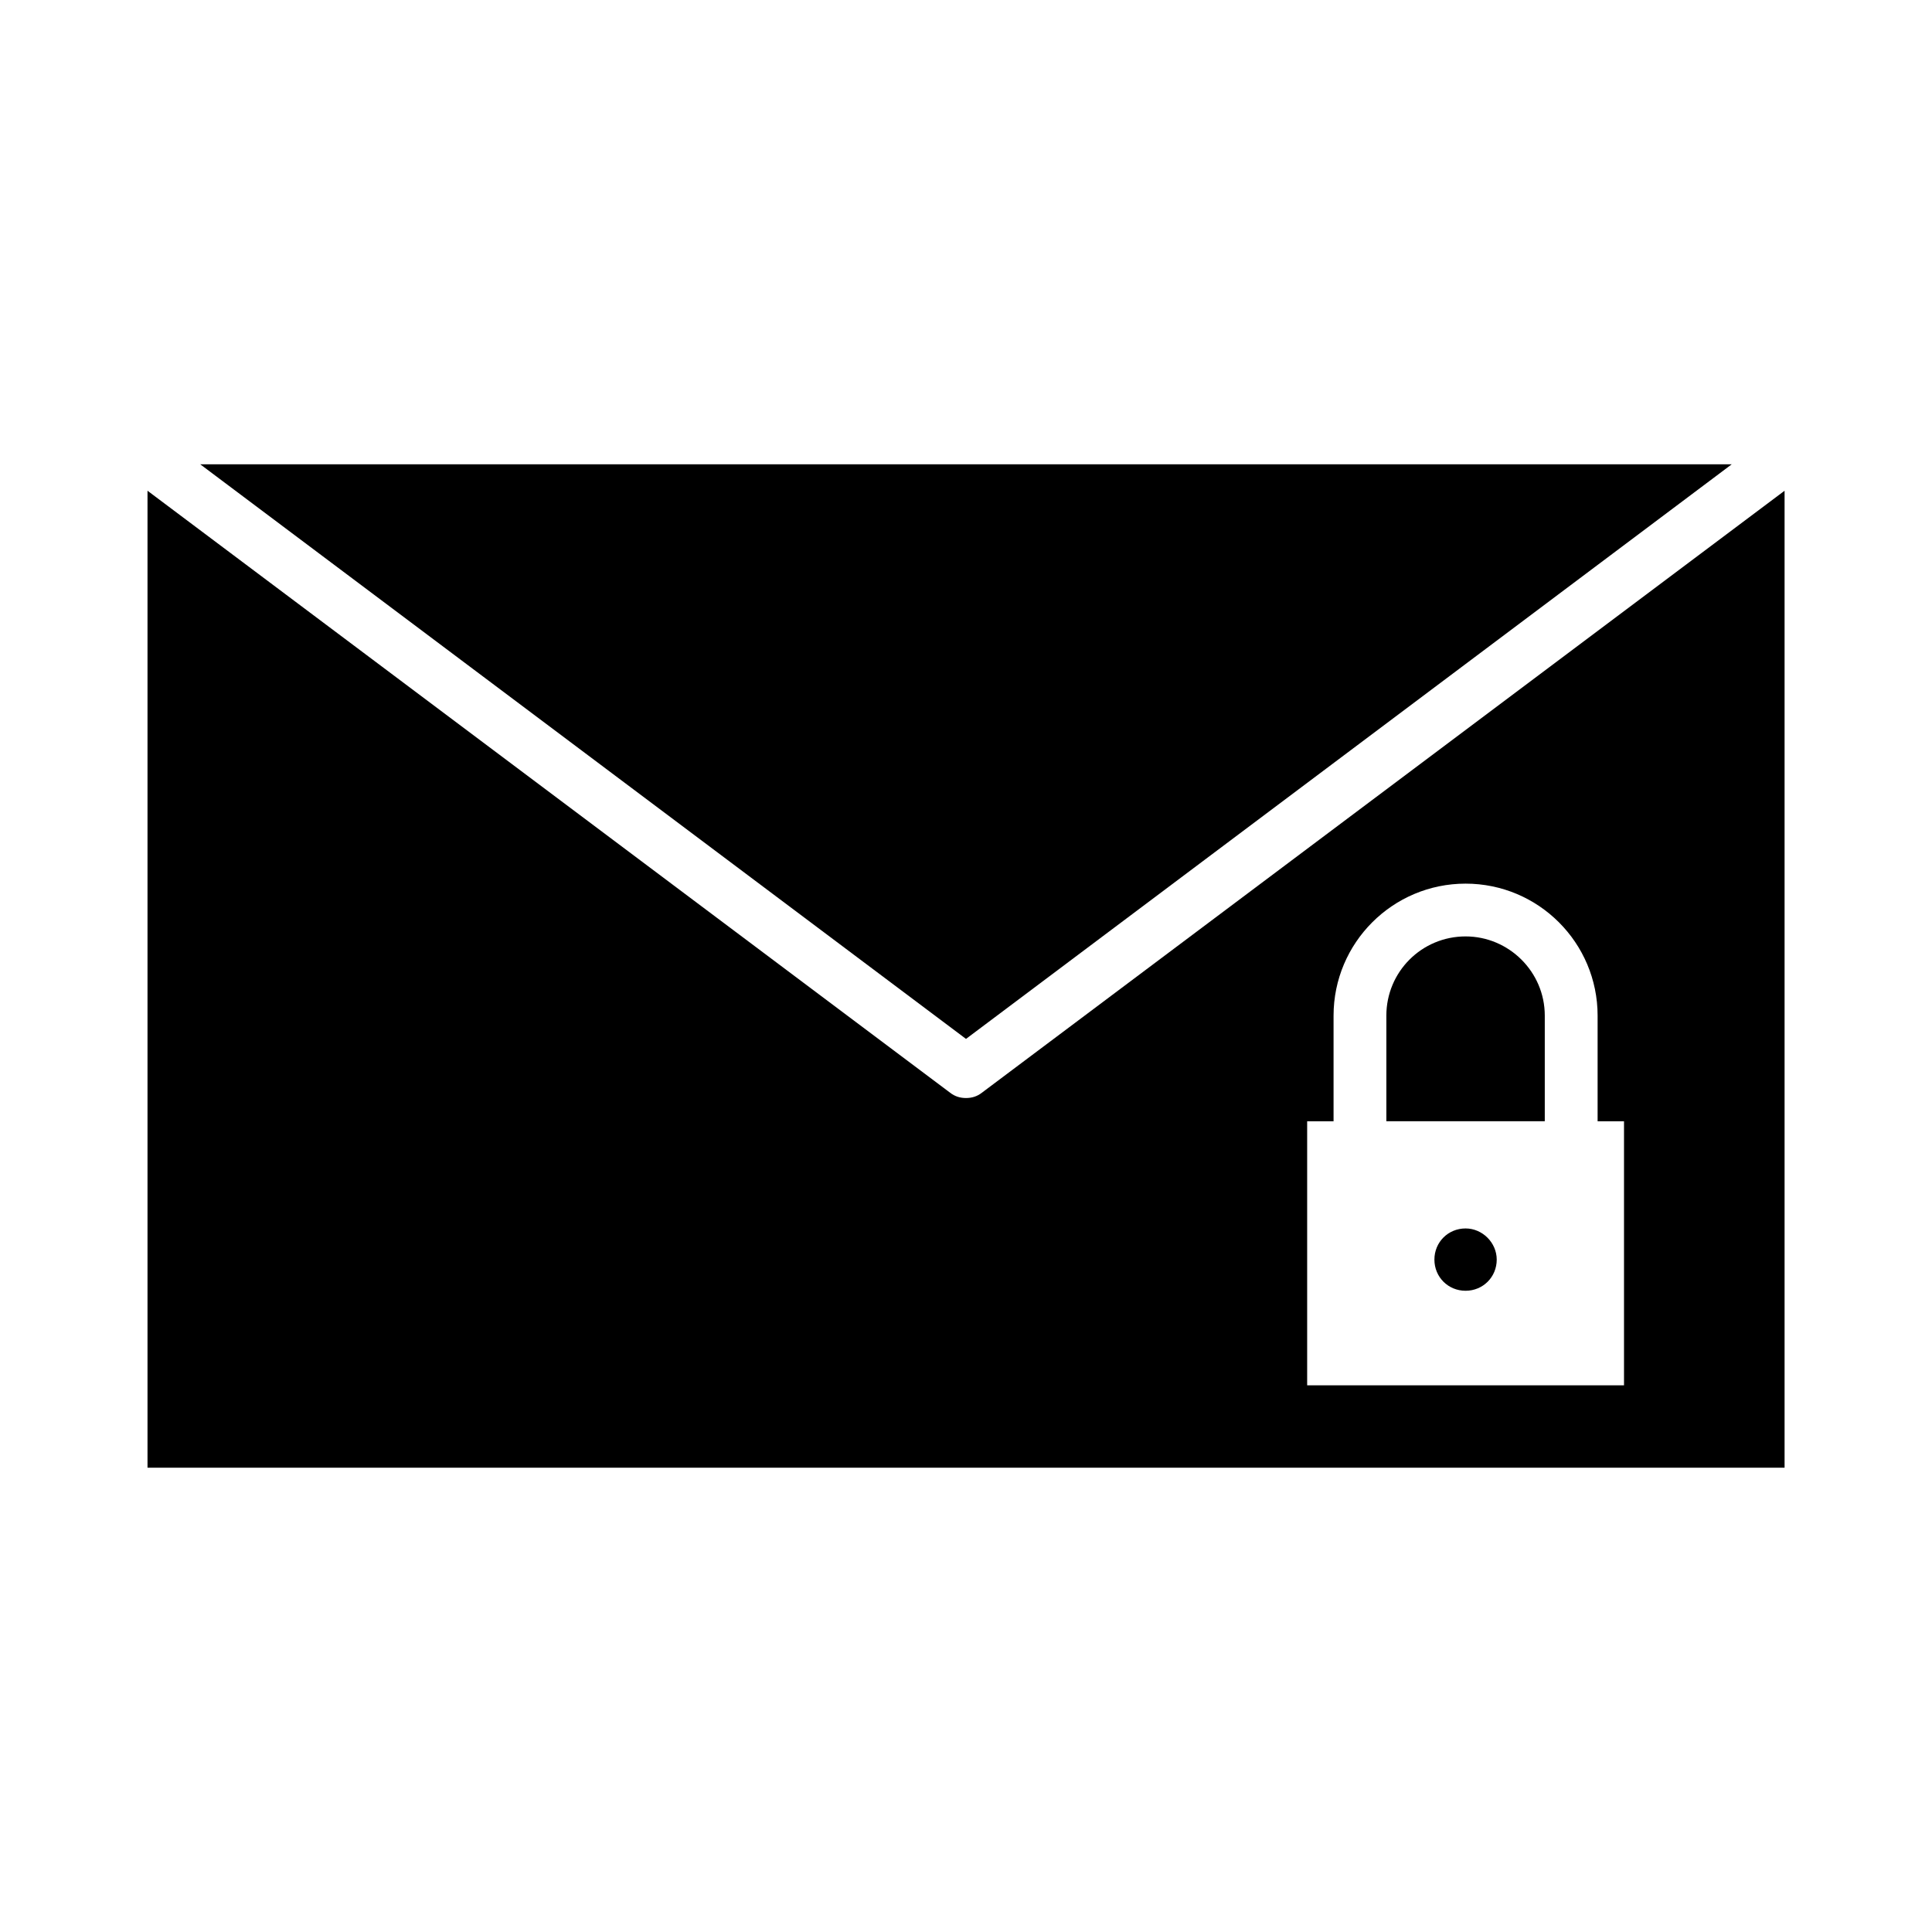 <?xml version="1.0" encoding="UTF-8"?>
<!-- Uploaded to: SVG Repo, www.svgrepo.com, Generator: SVG Repo Mixer Tools -->
<svg fill="#000000" width="800px" height="800px" version="1.1" viewBox="144 144 512 512" xmlns="http://www.w3.org/2000/svg">
 <g>
  <path d="m602.92 267.05h-405.85l202.93 152.27z"/>
  <path d="m532.39 392.16c-11.617 0-20.992 9.375-20.992 20.992v27.988h41.984v-27.988c0-11.613-9.516-20.992-20.992-20.992z"/>
  <path d="m404.2 433.59c-1.258 0.98-2.66 1.398-4.199 1.398-1.539 0-2.938-0.418-4.199-1.398l-212.71-159.54v258.9h433.84v-258.9zm170.18 77.531h-83.969v-69.973h6.996v-27.988c0-19.312 15.676-34.988 34.988-34.988s34.988 15.676 34.988 34.988v27.988h6.996z"/>
  <path d="m532.39 469.55c-4.617 0-8.258 3.637-8.258 8.258 0 4.617 3.637 8.258 8.258 8.258 4.617 0 8.258-3.637 8.258-8.258 0-4.477-3.777-8.258-8.258-8.258z"/>
 </g>
</svg>